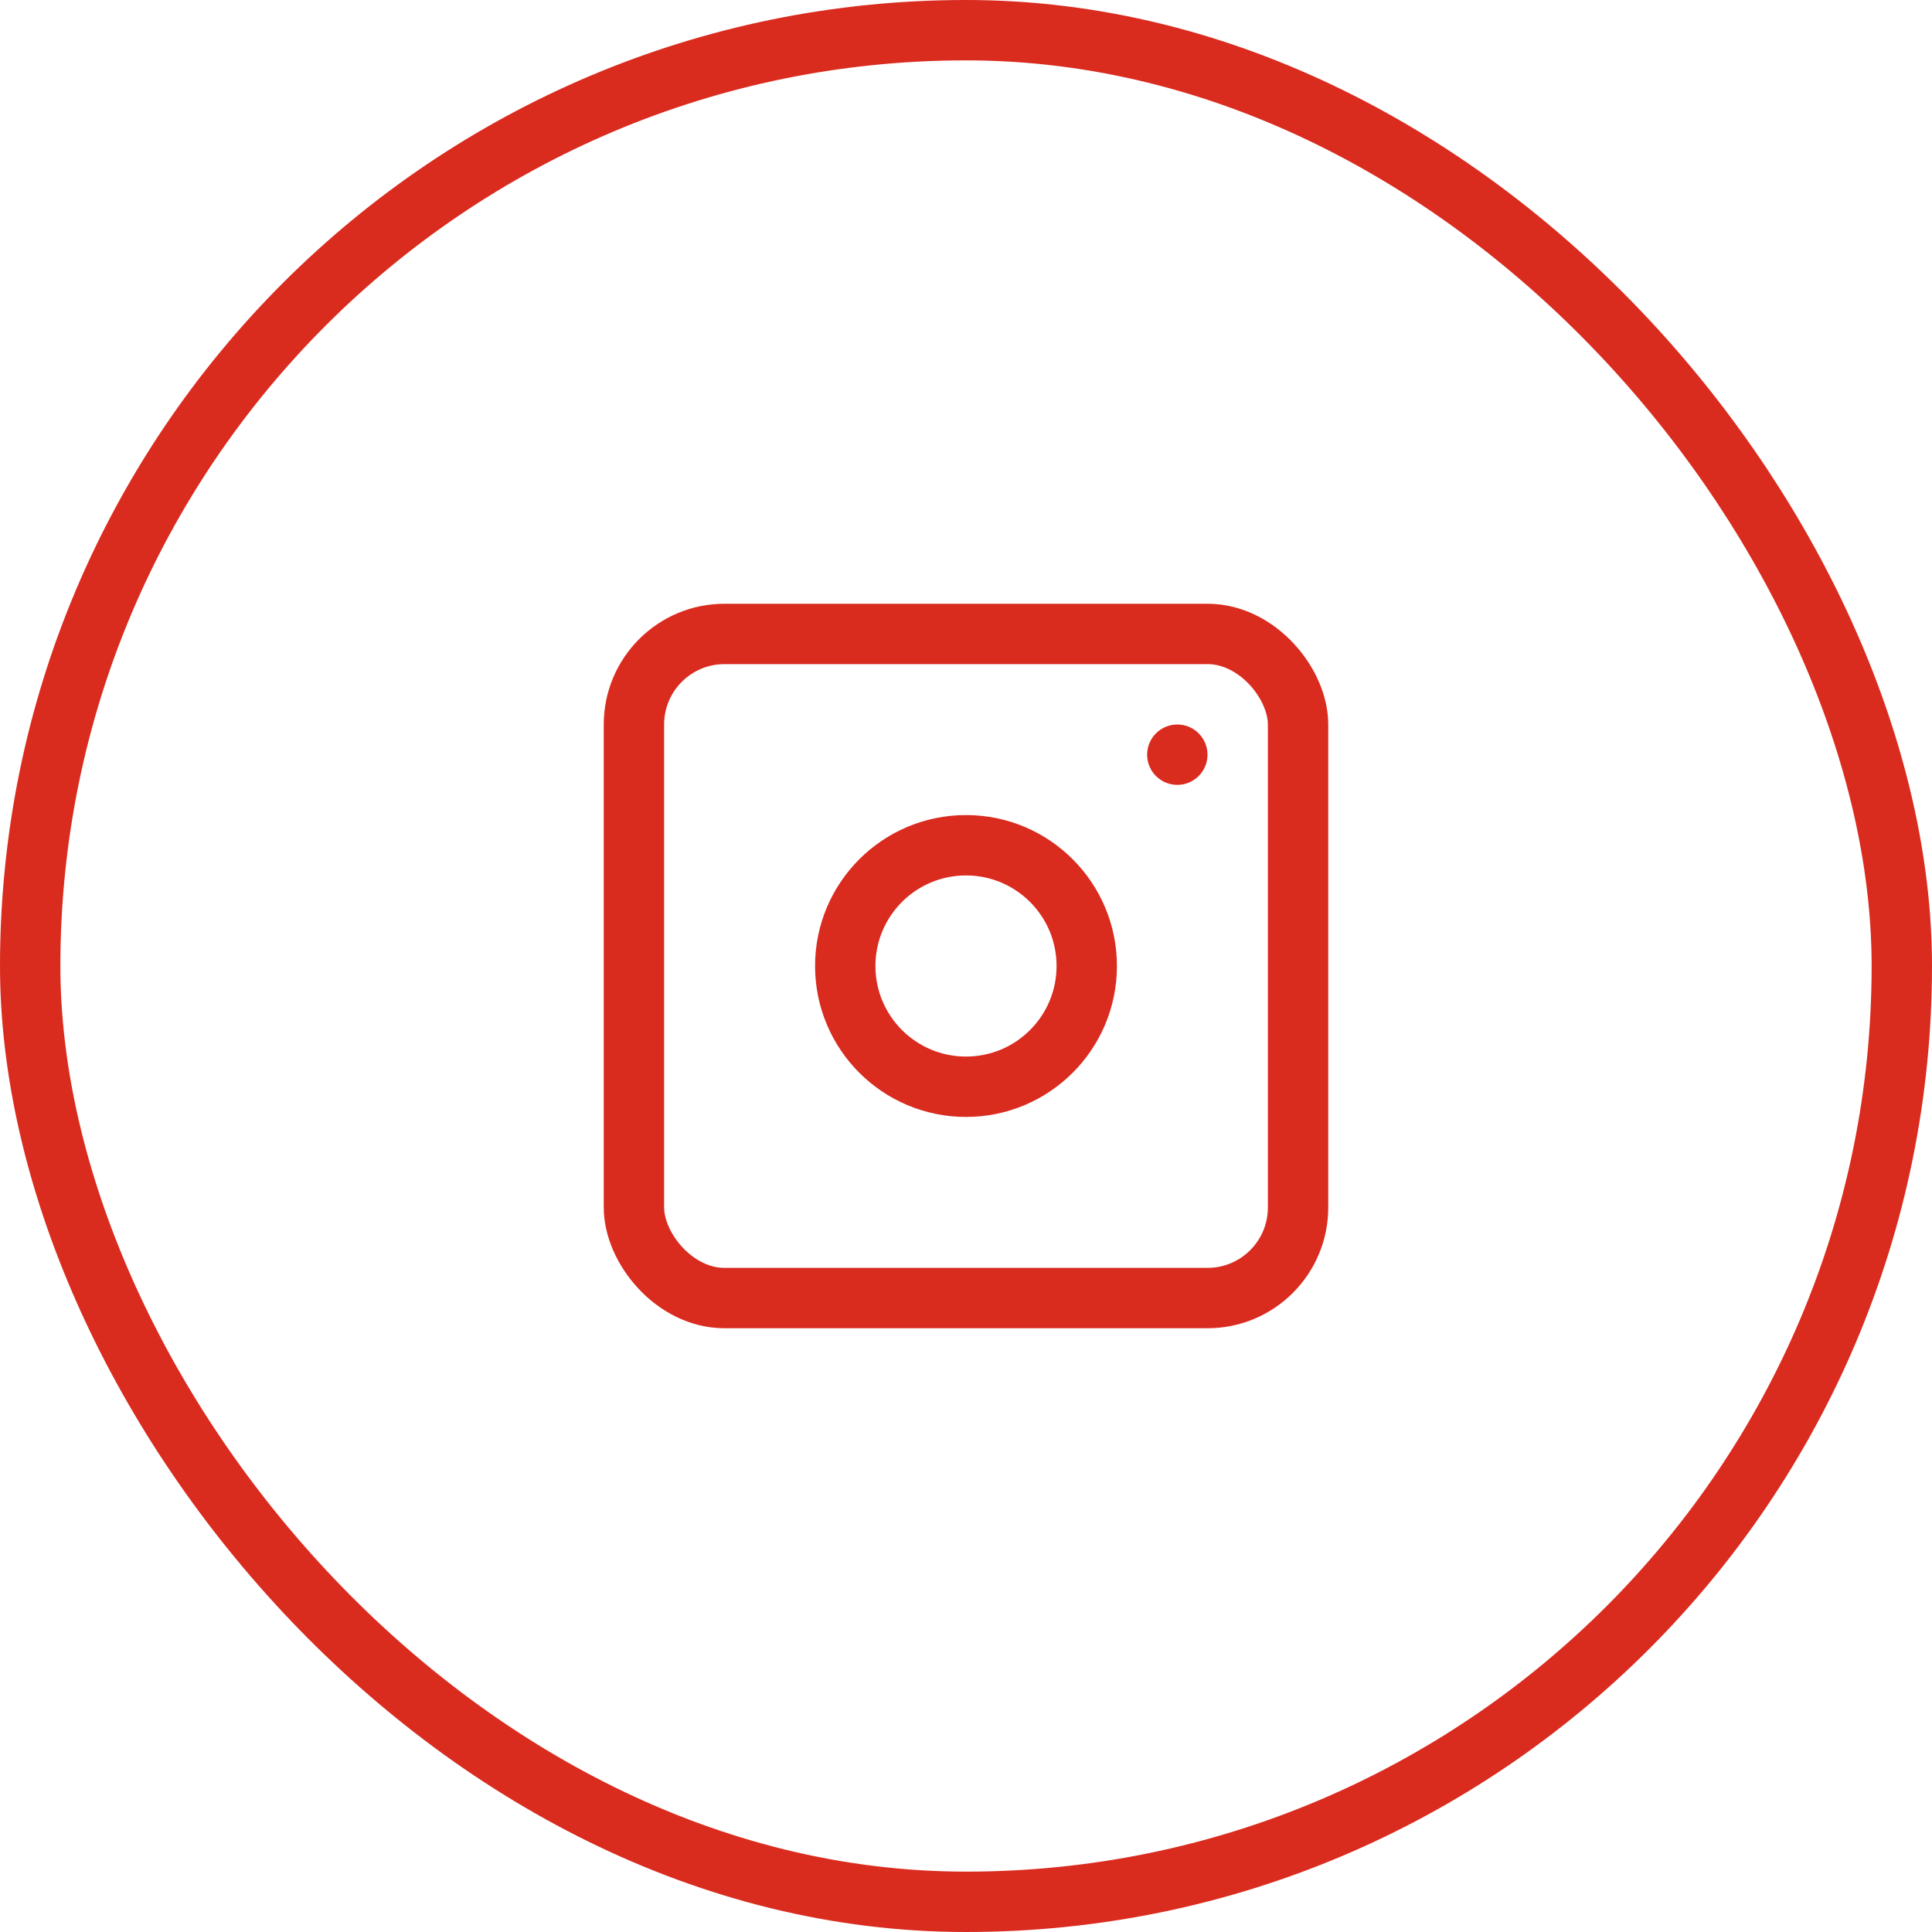 <svg width="64" height="64" viewBox="0 0 64 64" fill="none" xmlns="http://www.w3.org/2000/svg">
<g clip-path="url(#clip0_2815_1514)">
<path d="M32 28C29.791 28 28 29.791 28 32C28 34.209 29.791 36 32 36C34.209 36 36 34.209 36 32C36 29.791 34.209 28 32 28Z" stroke="#DA2B1F" stroke-width="2"/>
<path d="M39 24C39.552 24 40 24.448 40 25C40 25.552 39.552 26 39 26C38.448 26 38 25.552 38 25C38 24.448 38.448 24 39 24Z" fill="#DA2B1F"/>
<rect x="21" y="21" width="22" height="22" rx="3" stroke="#DA2B1F" stroke-width="2"/>
</g>
<rect x="1" y="1" width="62" height="62" rx="31" stroke="#DA2B1F" stroke-width="2"/>
<defs>
<clipPath id="clip0_2815_1514">
<rect width="24" height="24" fill="white" transform="matrix(1 0 0 -1 20 44)"/>
</clipPath>
</defs>
</svg>
